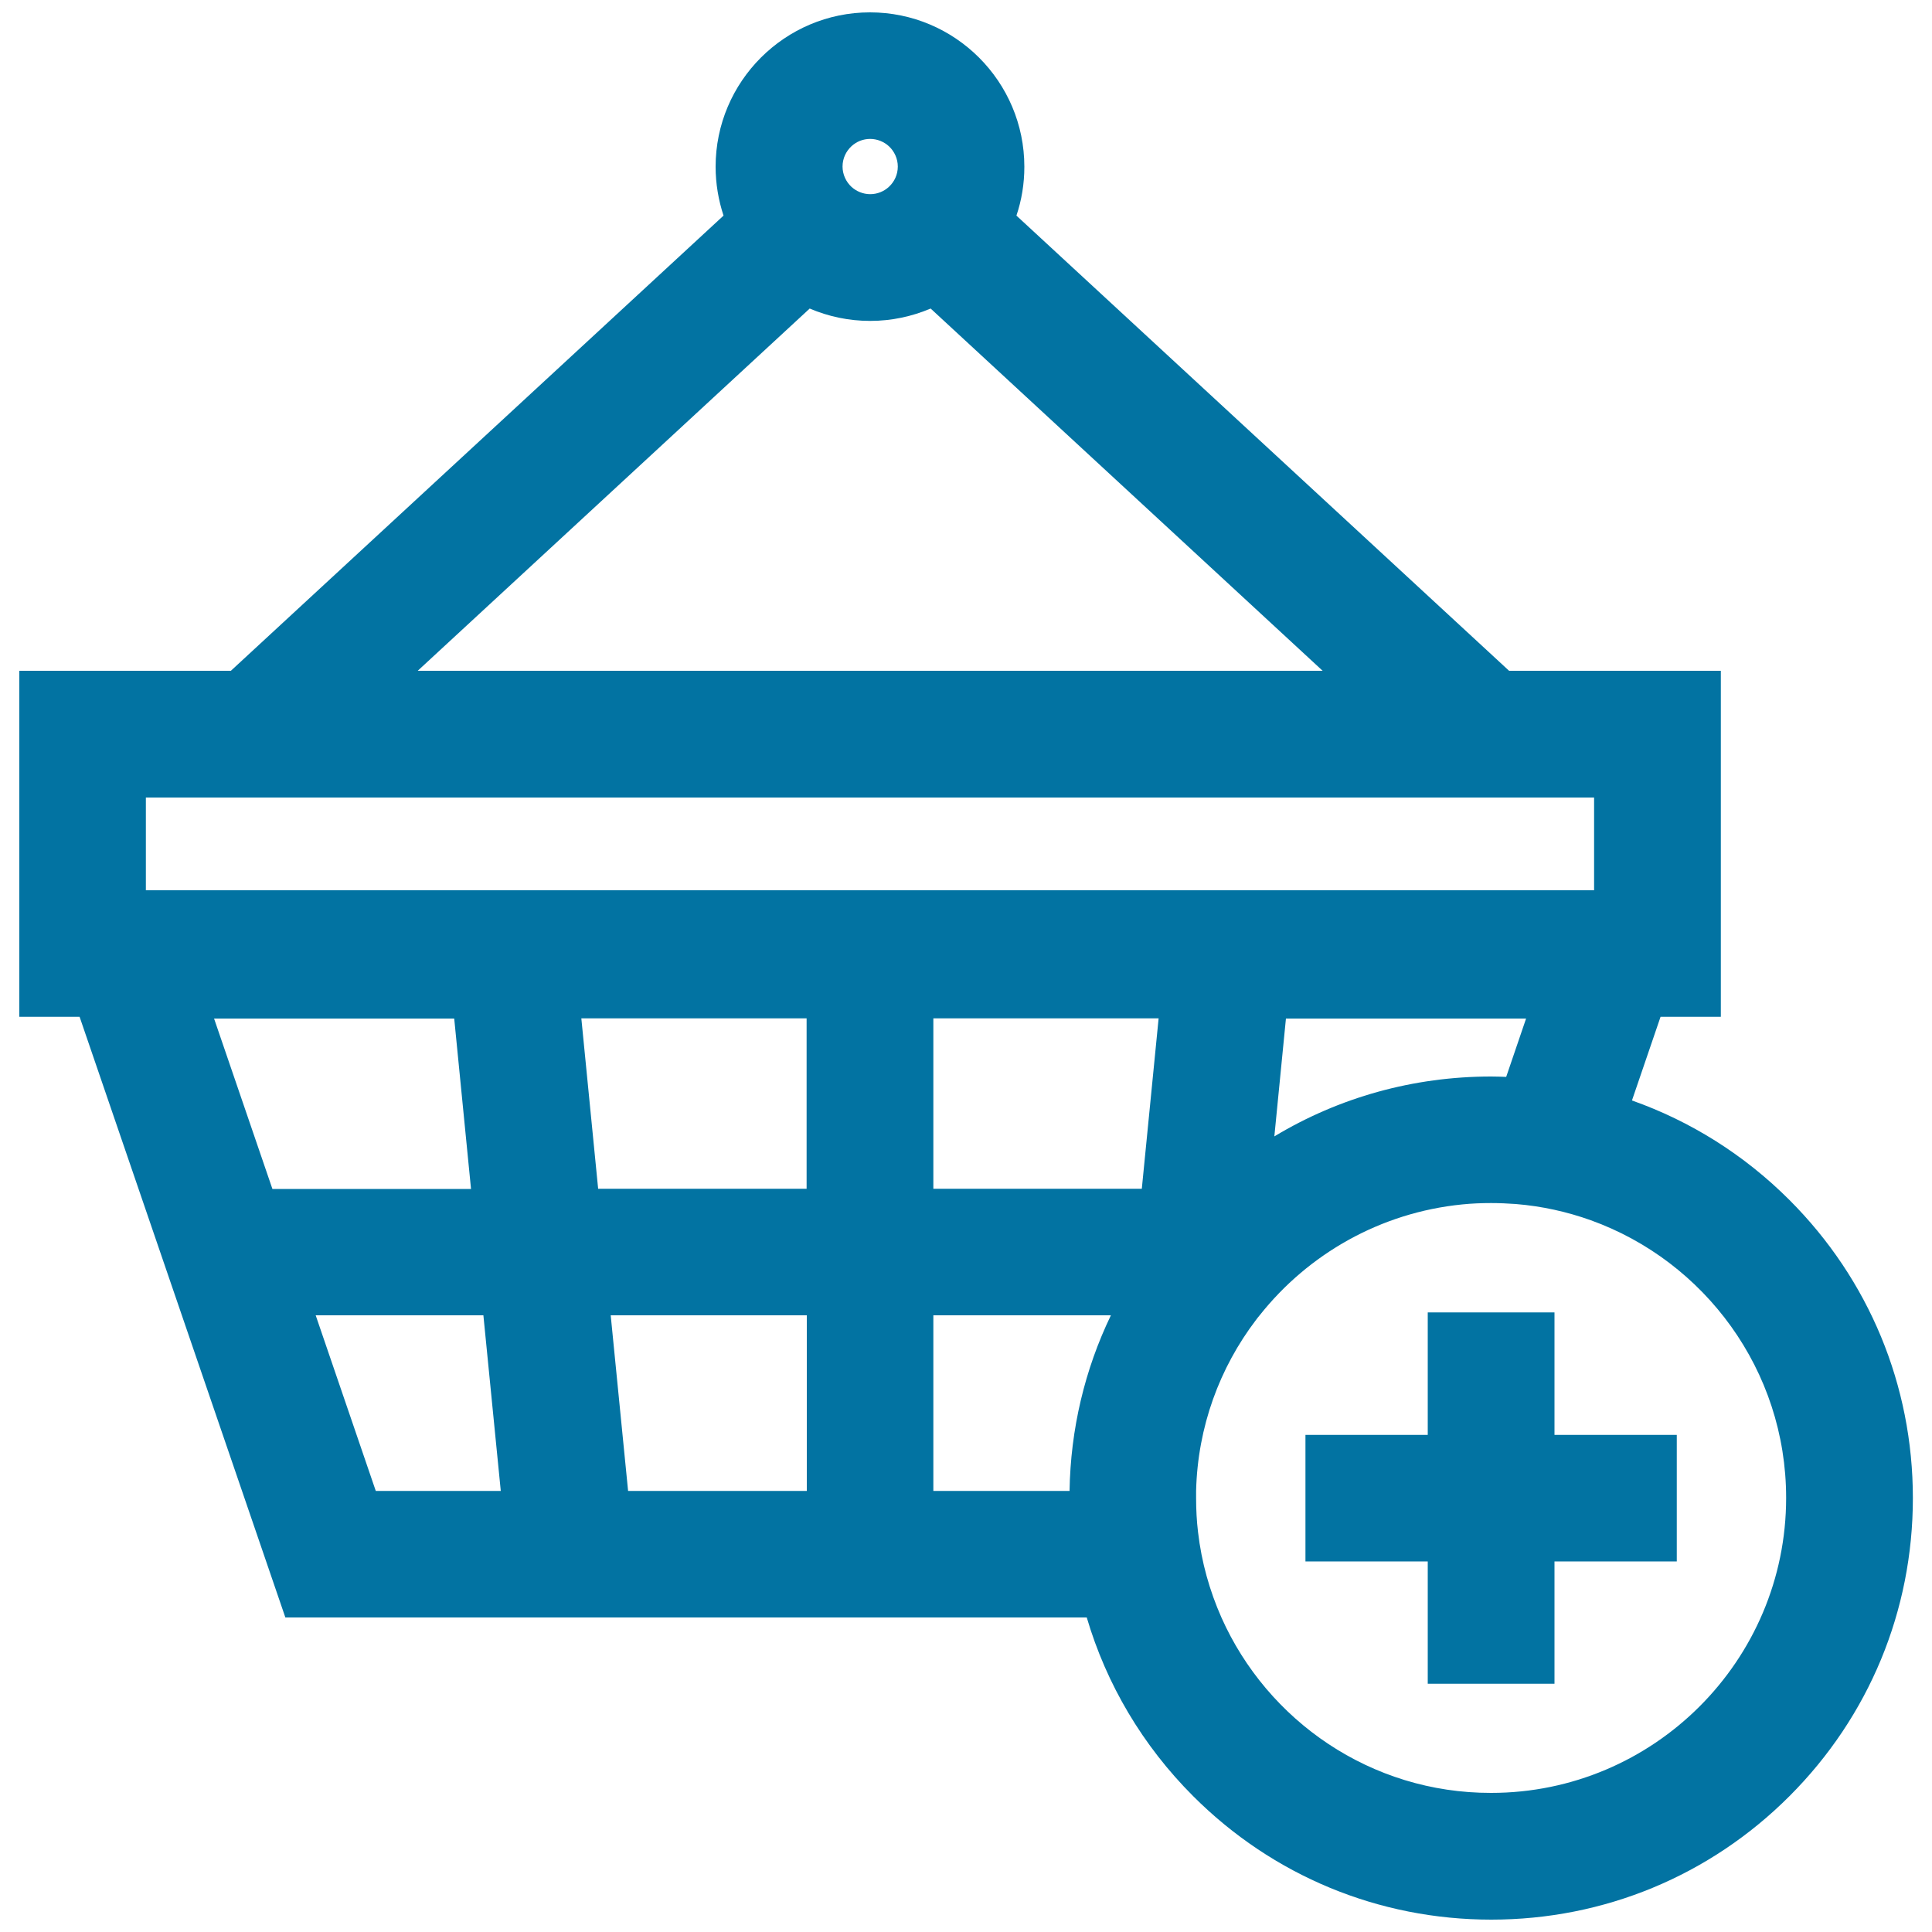 <svg xmlns="http://www.w3.org/2000/svg" viewBox="0 0 1000 1000" style="fill:#0273a2">
<title>Add To Shopping Basket SVG icon</title>
<g><g><path d="M10,347.2v179.1h31.2l106.5,310.9h414.8c10.2,34.6,28.9,66.3,55.1,92.5c41.2,41.2,96,63.9,154.3,63.9c58.3,0,113.1-22.7,154.3-63.9c41.2-41.2,63.9-96,63.9-154.3s-22.7-113.1-63.9-154.3c-23.4-23.4-51.2-40.8-81.5-51.5l14.8-43.3h31.2V347.2H781.1l-255-235.6c2.7-8,4.1-16.5,4.1-25.3c0-44-35.8-79.9-79.9-79.9c-44,0-79.9,35.8-79.9,79.9c0,8.9,1.5,17.4,4.1,25.3l-255,235.6H10z M632.2,837.2c-6.1-13.8-10.3-28.6-12.1-44.2c-0.7-5.8-1-11.7-1-17.6c0-1.2,0-2.5,0-3.7c0.8-33.2,12.2-63.8,31-88.5c0.6-0.8,1.2-1.6,1.9-2.4c25.1-31.7,62.5-53.2,104.9-57.4c4.9-0.5,9.9-0.7,14.9-0.7c4.3,0,8.6,0.2,12.8,0.5c13.5,1.1,26.5,4,38.8,8.4c58.9,21.2,101.1,77.6,101.1,143.7c0,84.2-68.5,152.7-152.7,152.7C709.6,928.1,656,890.7,632.2,837.2z M591,615.3H483.1v-88.2h116.6L591,615.3z M417.6,771.7h-92.5l-9-90.9h101.5V771.7z M309.6,615.3l-8.7-88.2h116.6v88.2H309.6z M235.1,527.2l8.7,88.2H141l-30.2-88.2H235.1z M194.5,771.7l-31.1-90.9h86.8l9,90.9H194.5z M483.1,680.8h91.9c-13.5,28-20.9,58.9-21.4,90.9h-70.5L483.1,680.8L483.1,680.8z M771.8,557.2c-40.2,0-78.7,10.8-112.2,31l6-61h124.3l-10.3,30.2C777,557.3,774.4,557.2,771.8,557.2z M825.1,460.8H75.5v-48h749.6V460.8L825.1,460.8z M464.7,86.2c0,4.2-1.8,7.9-4.6,10.5c-2.6,2.4-6,3.8-9.7,3.8s-7.2-1.5-9.7-3.8c-2.8-2.6-4.6-6.4-4.6-10.5c0-4.2,1.8-7.9,4.6-10.5c2.6-2.4,6-3.8,9.7-3.8s7.2,1.5,9.7,3.8C462.9,78.3,464.7,82.1,464.7,86.2z M419.1,159.7c9.6,4.1,20.2,6.4,31.3,6.4s21.6-2.3,31.3-6.4l202.9,187.5H216.2L419.1,159.7z"/><polygon points="804.6,686.6 804.6,679.3 784.6,679.3 739,679.3 739,680.8 739,742.7 716.1,742.7 675.7,742.7 675.7,771.7 675.7,808.2 739,808.2 739,837.2 739,871.5 804.6,871.5 804.6,808.2 867.9,808.2 867.9,742.7 804.6,742.7 "/></g></g>
</svg>